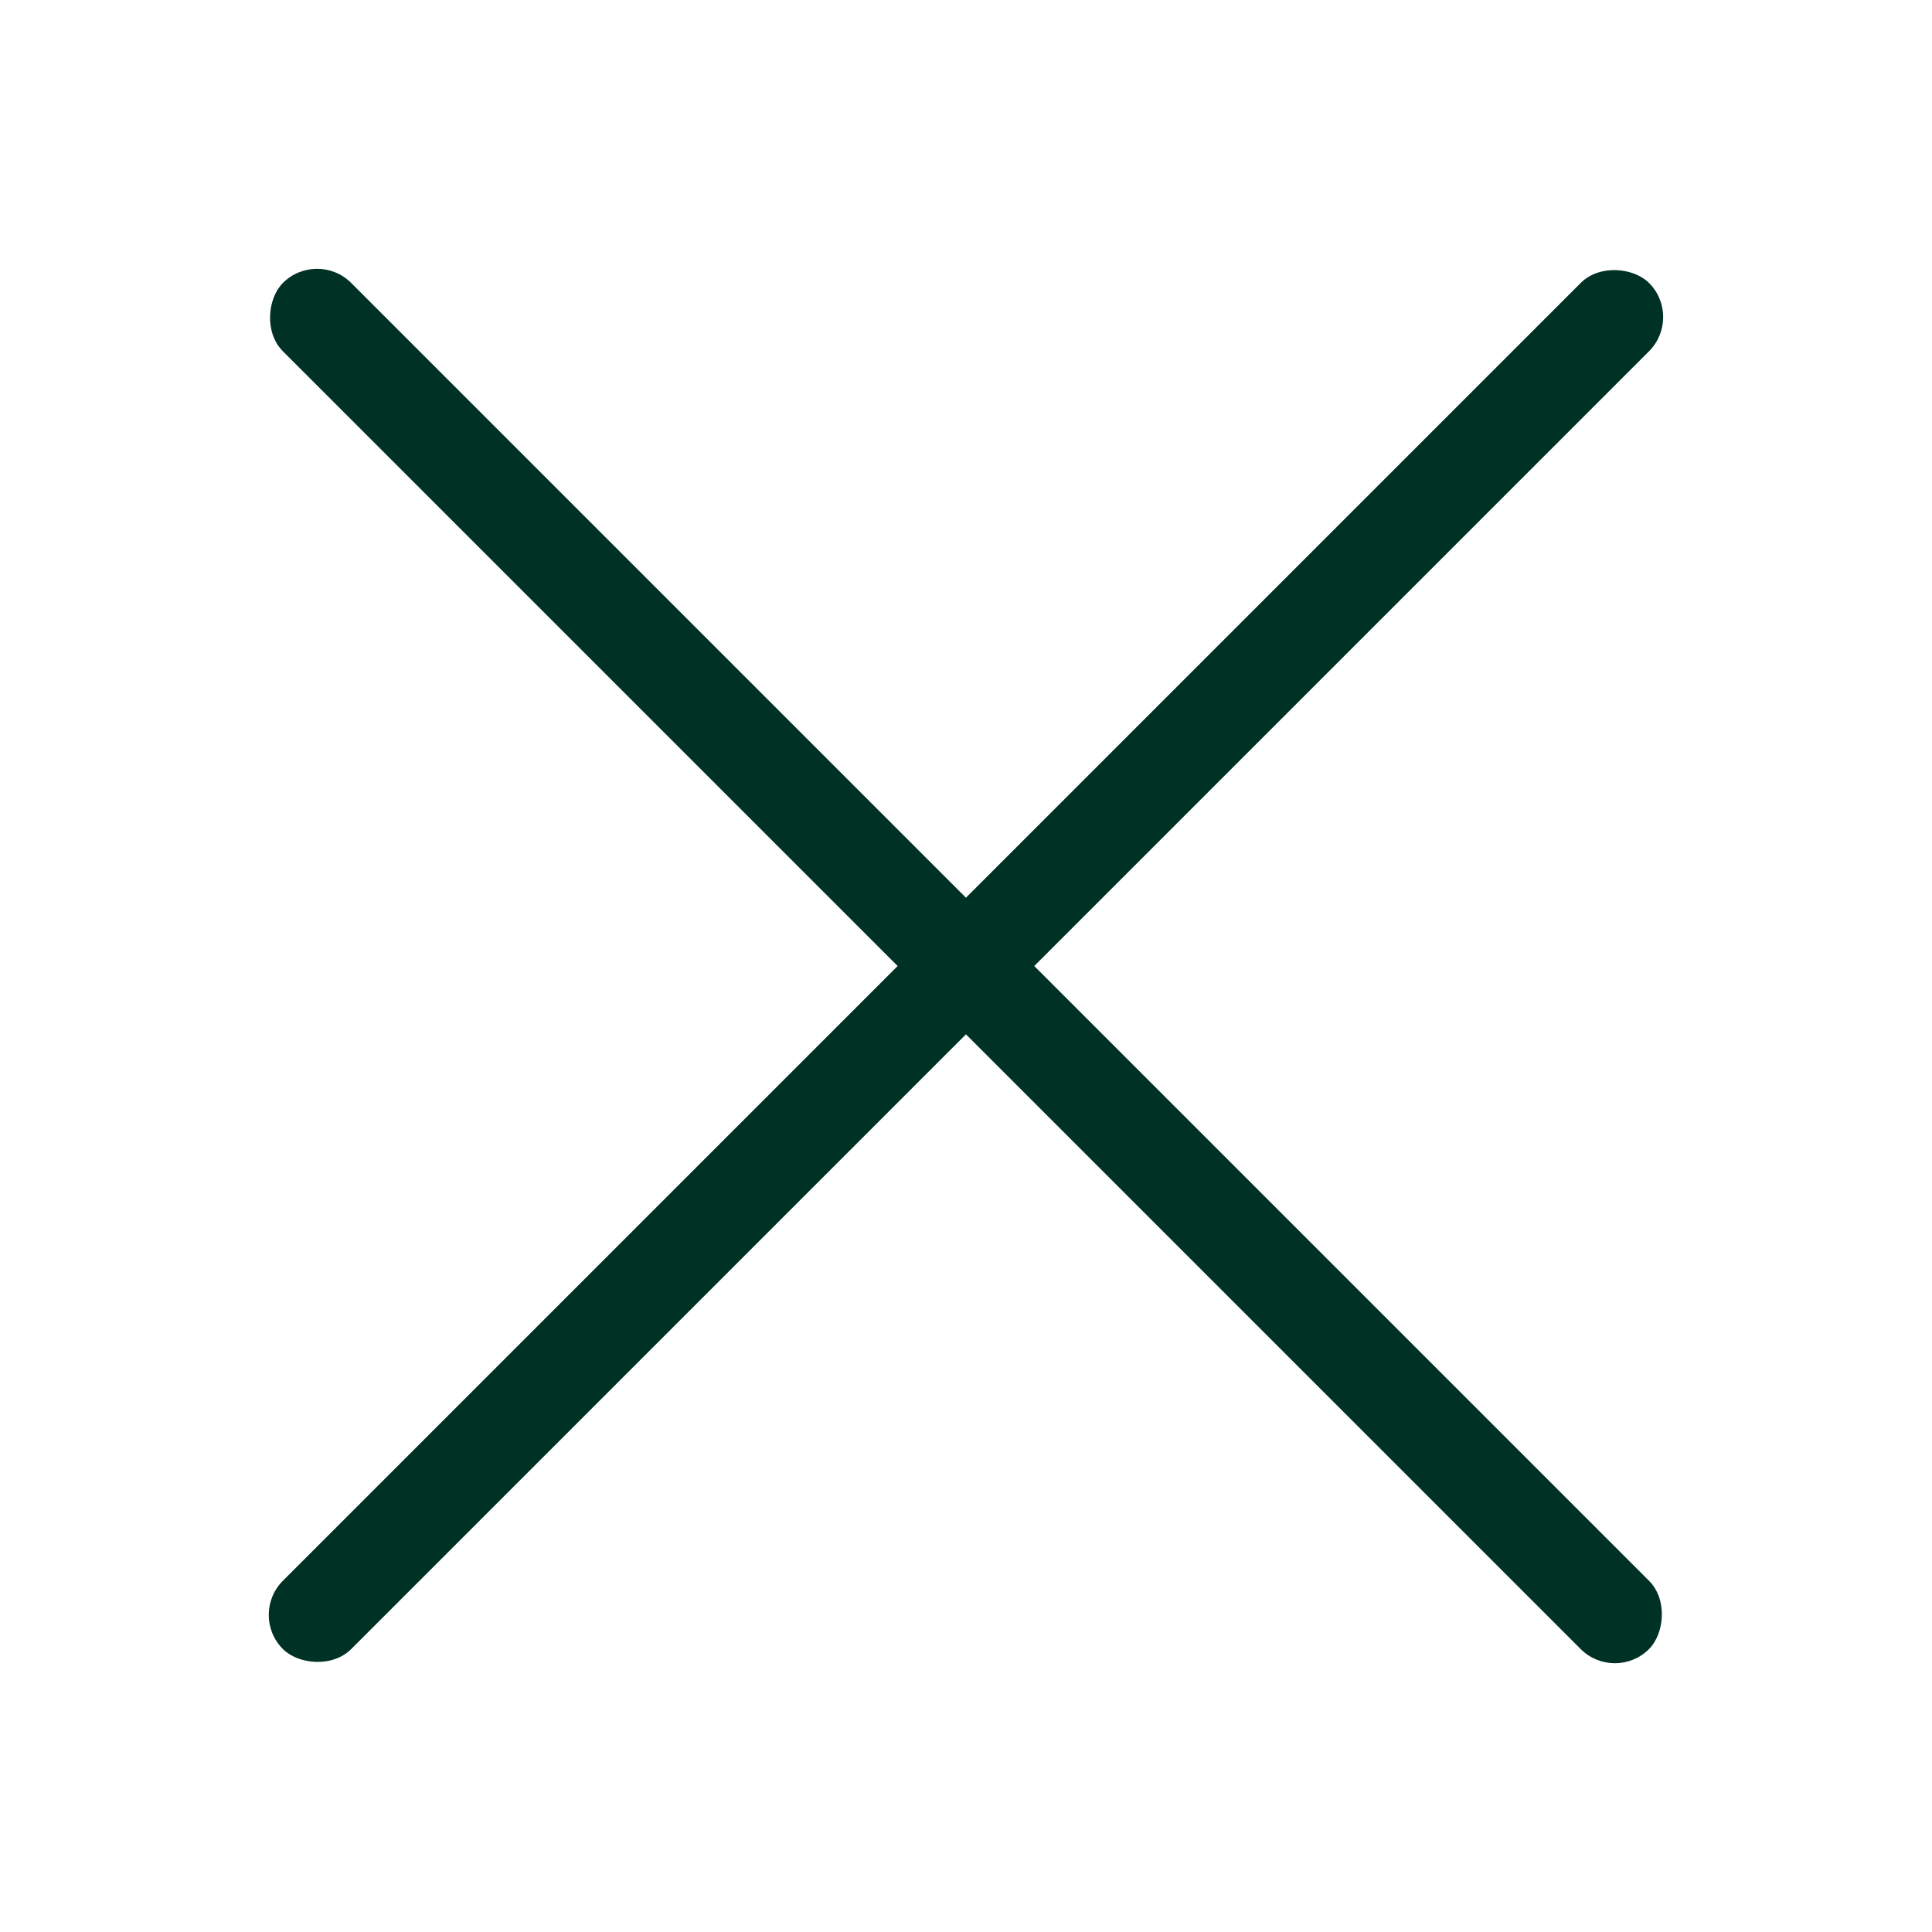 <svg xmlns="http://www.w3.org/2000/svg" width="40" height="40" viewBox="0 0 40 40" fill="none"><rect x="5.15" y="33.435" width="40" height="2" rx="1" transform="rotate(-45 5.15 33.435)" fill="#003125"></rect><rect x="6.564" y="5.151" width="40" height="2" rx="1" transform="rotate(45 6.564 5.151)" fill="#003125"></rect></svg>